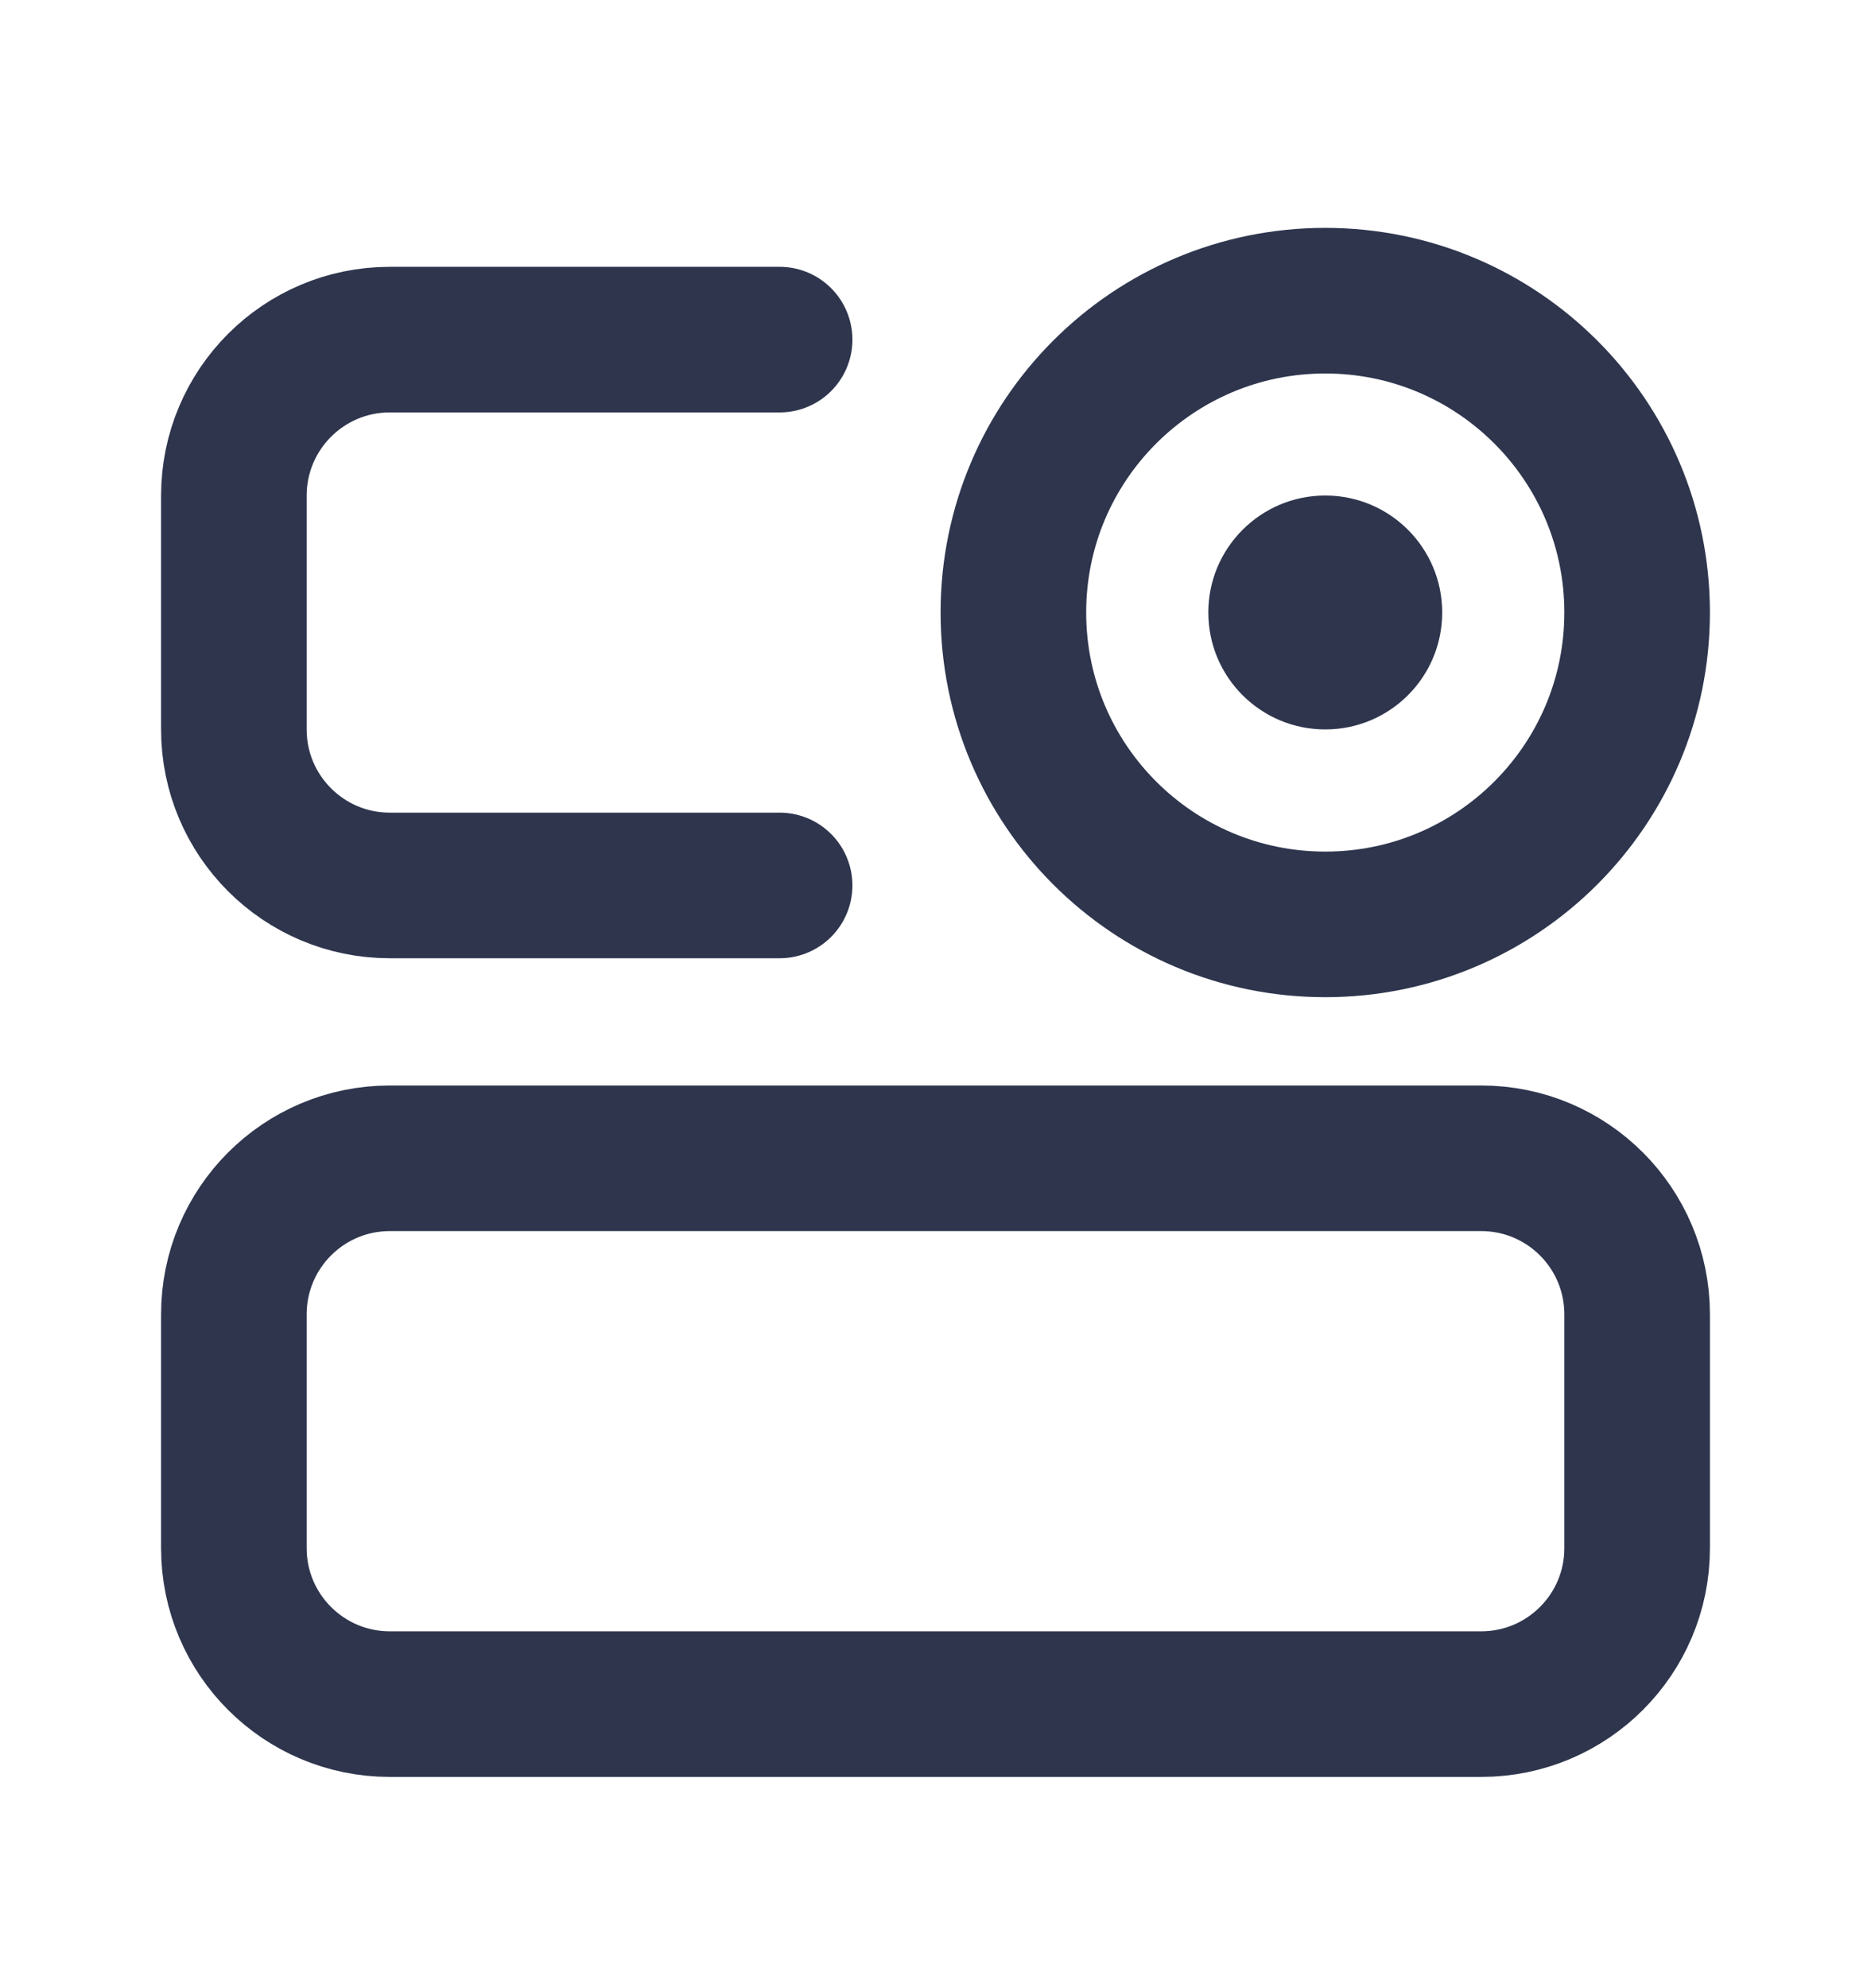 <svg width="16" height="17" viewBox="0 0 16 17" fill="none" xmlns="http://www.w3.org/2000/svg">
<path d="M12.667 9.904H3.333C2.597 9.904 2 10.501 2 11.238V13.238C2 13.974 2.597 14.571 3.333 14.571H12.667C13.403 14.571 14 13.974 14 13.238V11.238C14 10.501 13.403 9.904 12.667 9.904Z" stroke="#2E354D" stroke-width="1.245"/>
<path d="M6.667 2.904H3.333C2.597 2.904 2 3.501 2 4.238V6.238C2 6.974 2.597 7.571 3.333 7.571H6.667" stroke="#2E354D" stroke-width="1.245" stroke-linecap="round"/>
<path d="M11.333 7.904C12.806 7.904 14 6.71 14 5.237C14 3.765 12.806 2.571 11.333 2.571C9.86 2.571 8.666 3.765 8.666 5.237C8.666 6.71 9.86 7.904 11.333 7.904Z" stroke="#2E354D" stroke-width="1.245"/>
<path d="M11.333 6.237C11.886 6.237 12.333 5.79 12.333 5.237C12.333 4.685 11.886 4.237 11.333 4.237C10.781 4.237 10.333 4.685 10.333 5.237C10.333 5.79 10.781 6.237 11.333 6.237Z" fill="#2E354D"/>
</svg>
